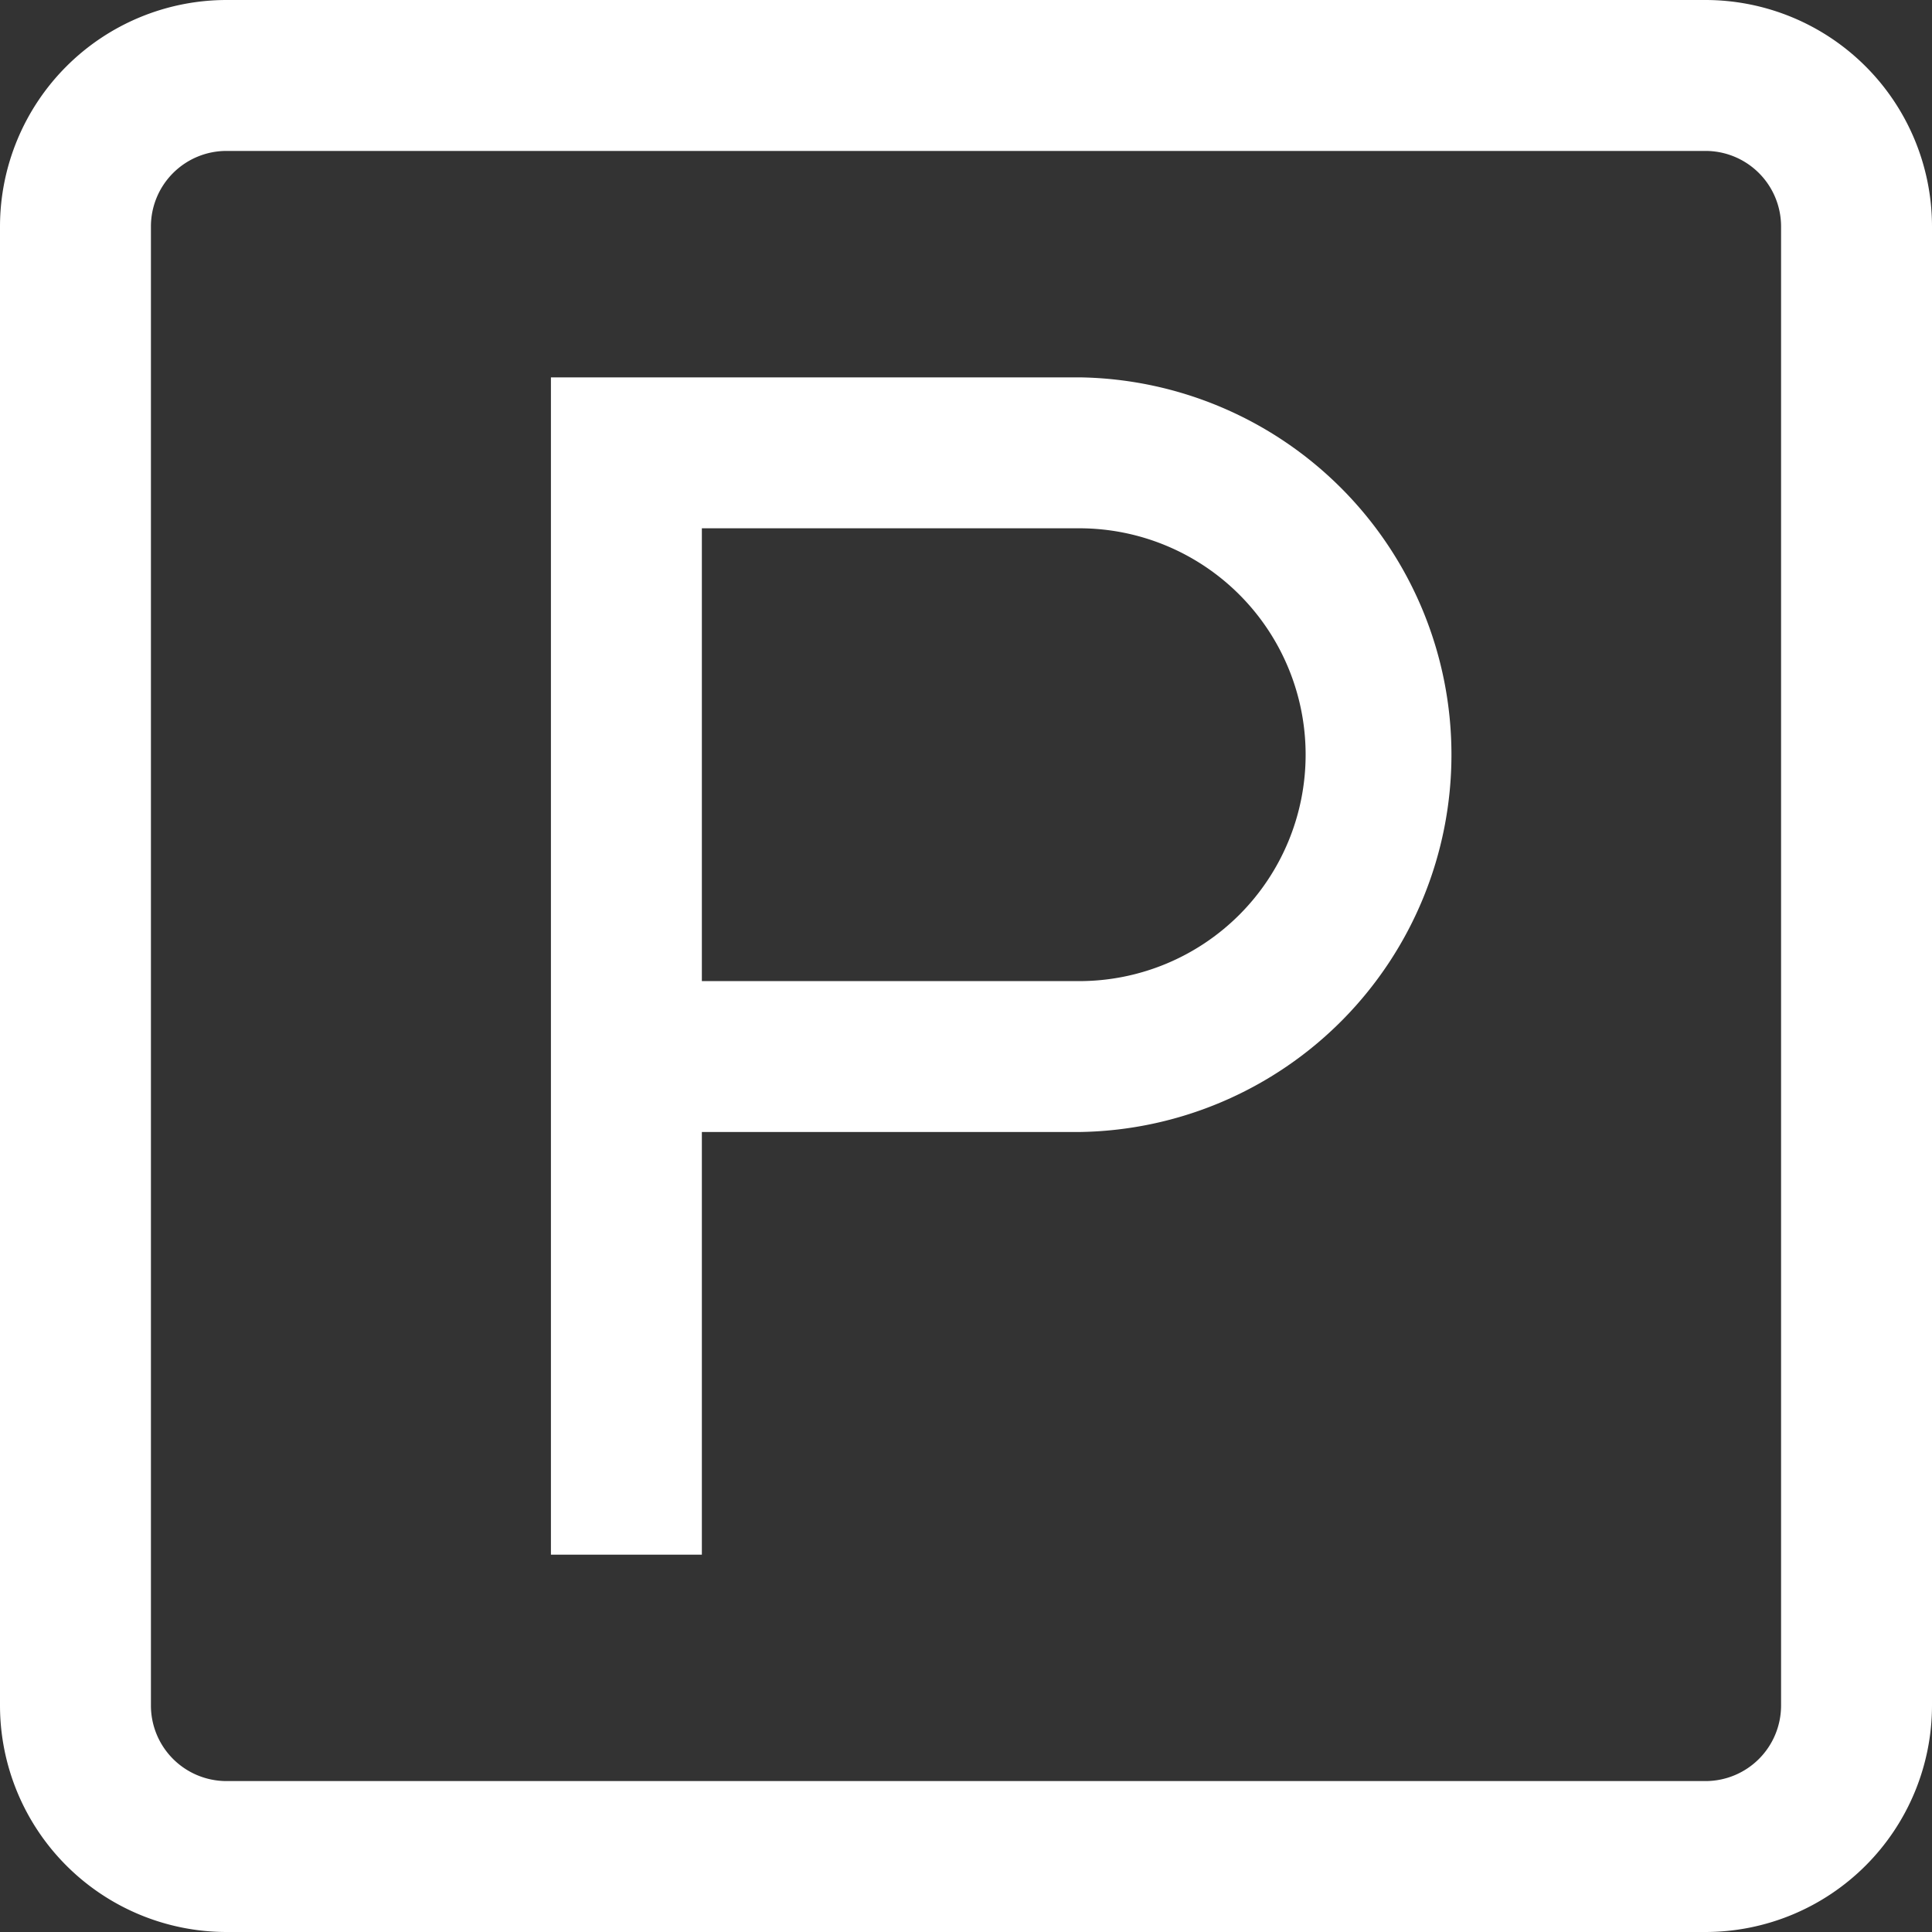 <svg id="_818383" data-name="818383" xmlns="http://www.w3.org/2000/svg" width="55.555" height="55.555" viewBox="0 0 55.555 55.555">
  <rect x="0" y="0" width="55.555" height="55.555" fill="#333333" stroke="none"/>
  <g id="Grupo_13242" data-name="Grupo 13242">
    <g id="Grupo_13241" data-name="Grupo 13241">
      <path id="Trazado_3452" data-name="Trazado 3452" d="M49.045,0H6.51A6.518,6.518,0,0,0,0,6.51V49.045a6.518,6.518,0,0,0,6.51,6.51H49.045a6.518,6.518,0,0,0,6.51-6.51V6.51A6.518,6.518,0,0,0,49.045,0Zm2.17,49.045a2.173,2.173,0,0,1-2.17,2.17H6.51a2.173,2.173,0,0,1-2.17-2.17V6.51A2.173,2.173,0,0,1,6.51,4.34H49.045a2.173,2.173,0,0,1,2.17,2.17Z" fill="#fff"/>
      <path id="Trazado_3453" data-name="Trazado 3453" d="M161.191,100H146v33.854h4.34V121.7h10.851a10.851,10.851,0,0,0,0-21.7Zm0,17.361H150.34V104.34h10.851a6.51,6.51,0,1,1,0,13.021Z" transform="translate(-130.158 -89.149)" fill="#fff"/>
    </g>
  </g>
</svg>
